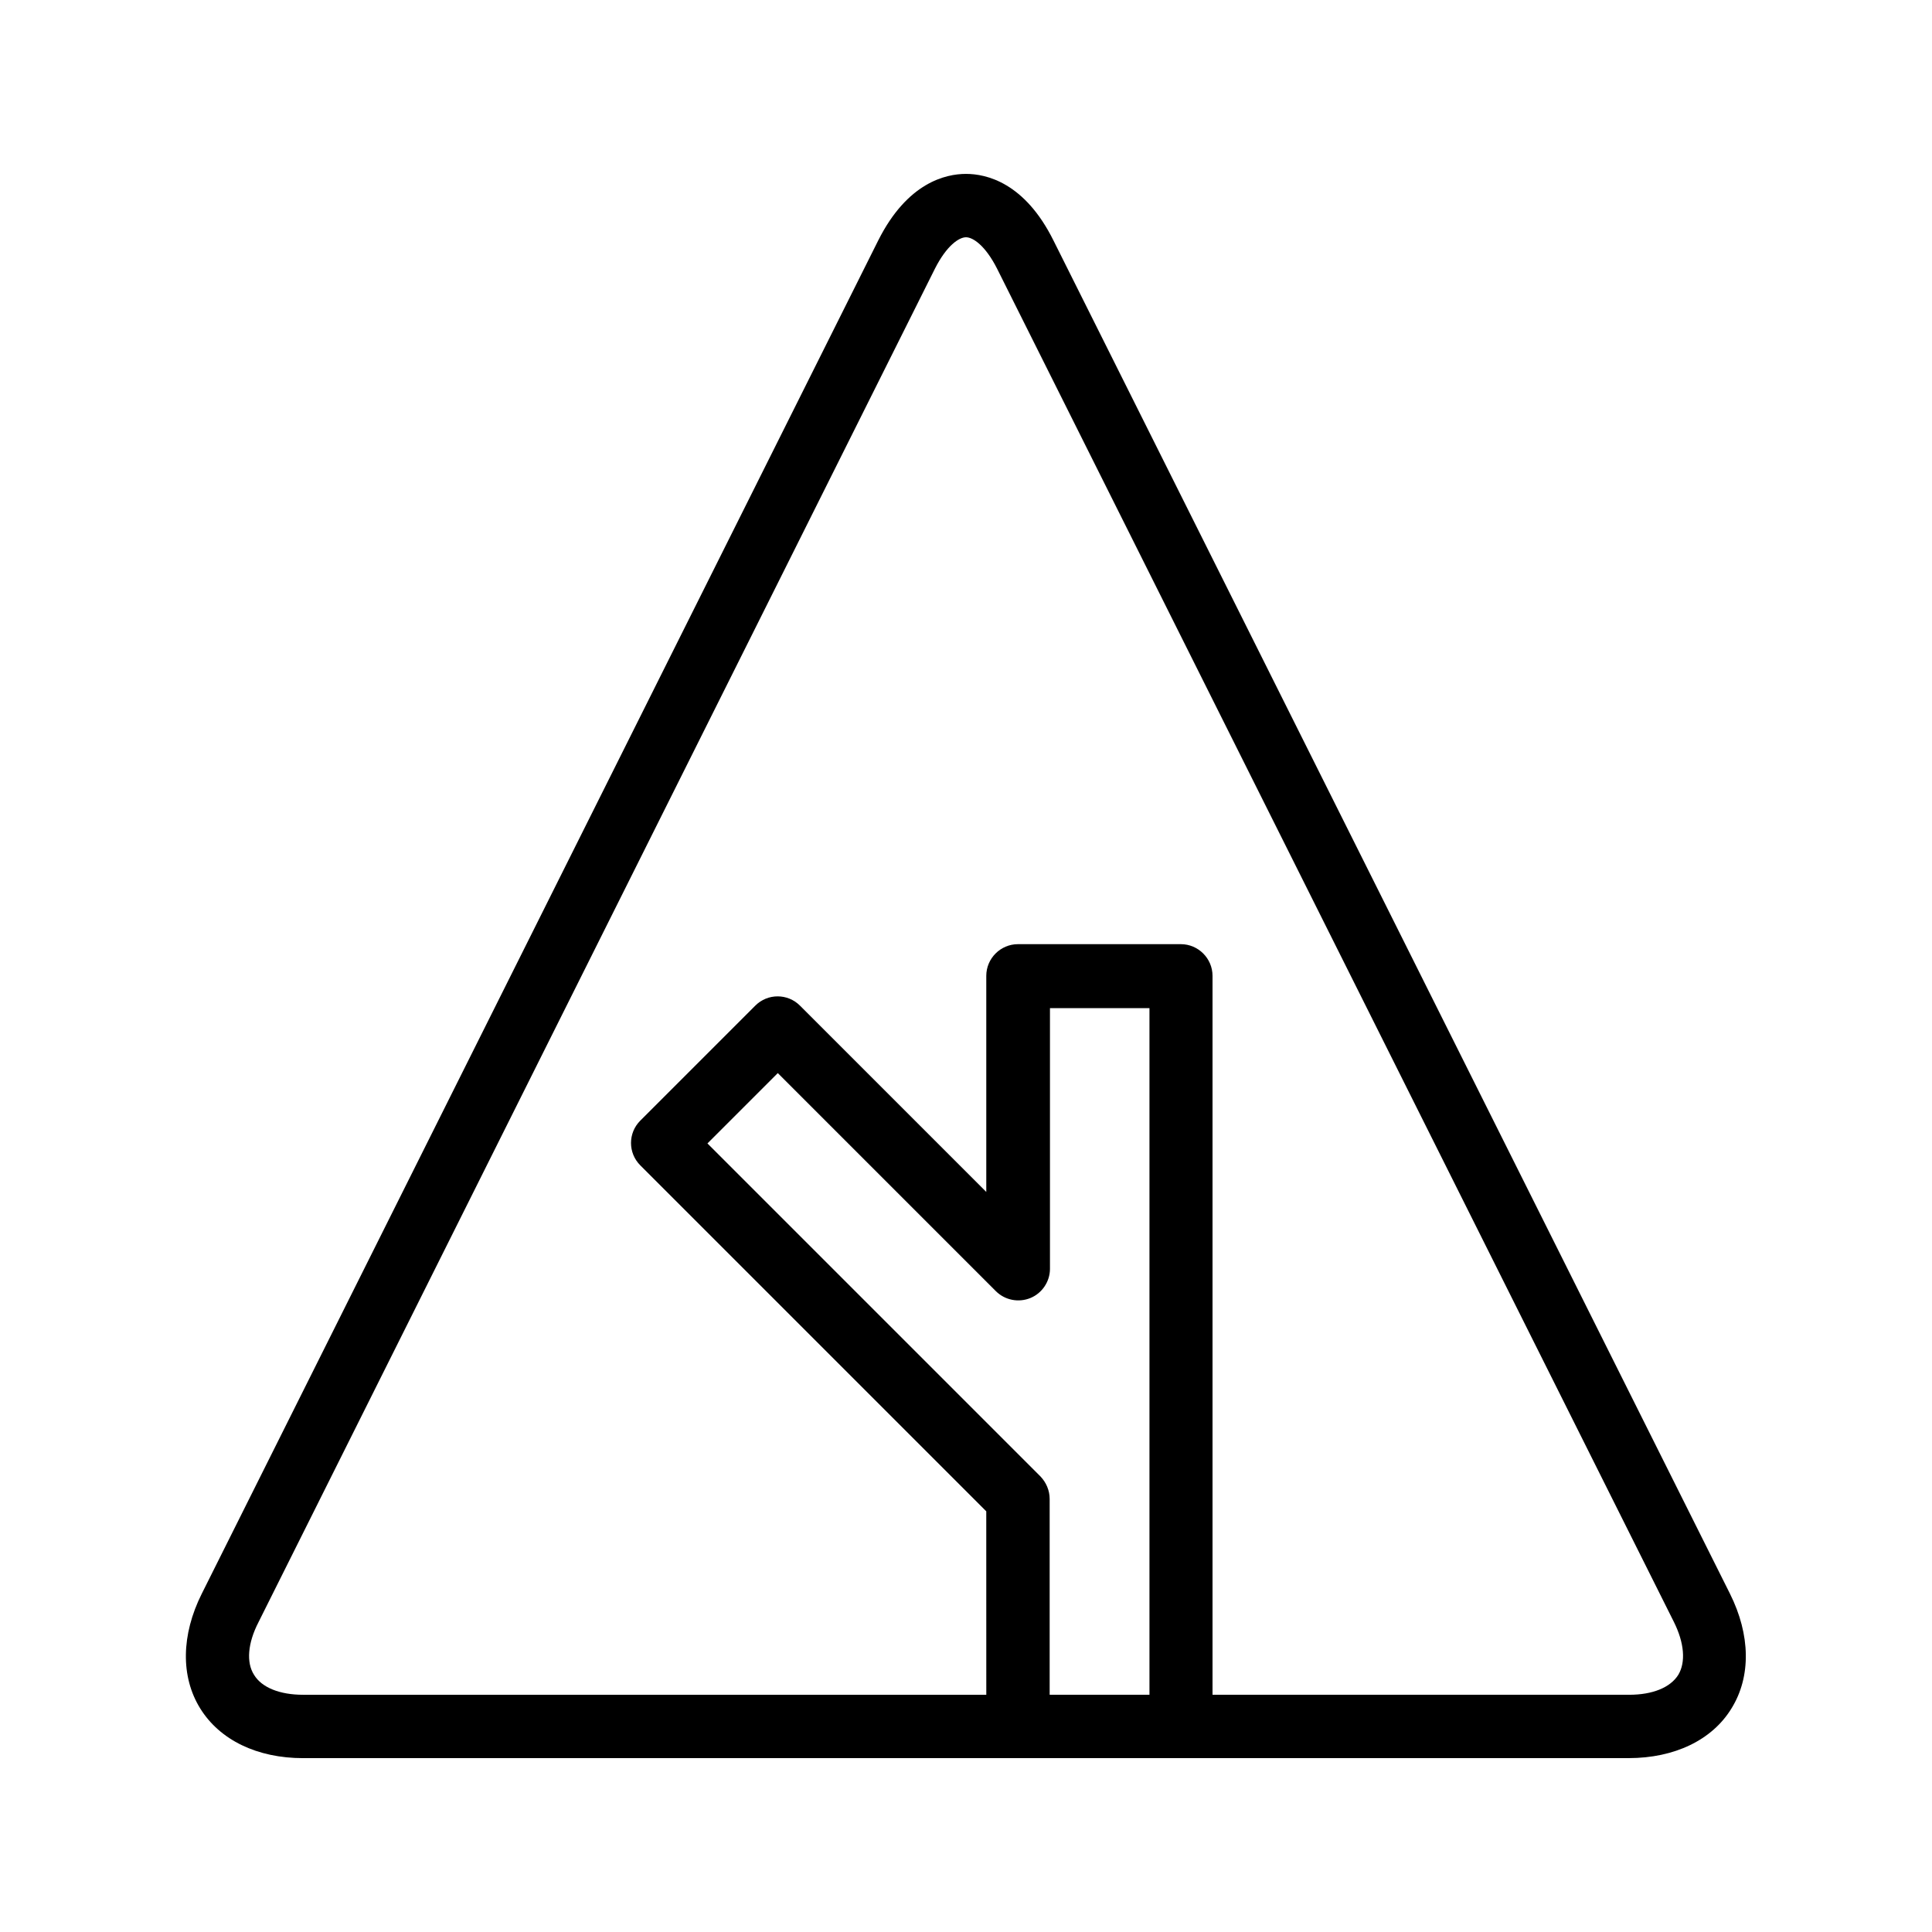 <?xml version="1.0" encoding="UTF-8"?>
<!-- Uploaded to: ICON Repo, www.iconrepo.com, Generator: ICON Repo Mixer Tools -->
<svg fill="#000000" width="800px" height="800px" version="1.1" viewBox="144 144 512 512" xmlns="http://www.w3.org/2000/svg">
 <path d="m224.34 609.92h351.24c12.176 0 22.168-4.785 27.289-13.184 5.207-8.398 5.039-19.48-0.418-30.398l-179.28-358.62c-7.641-15.367-17.801-17.633-23.172-17.633-5.375 0-15.535 2.266-23.258 17.633l-179.27 358.63c-5.457 10.914-5.625 22-0.418 30.398 5.203 8.395 15.109 13.18 27.285 13.18zm197.83-16.793v-51.891c0-2.266-0.922-4.367-2.434-5.961l-88.254-88.254 18.641-18.641 57.77 57.77c2.434 2.434 6.047 3.106 9.152 1.848 3.106-1.258 5.207-4.367 5.207-7.727v-69.105h26.367v181.96zm-209.67-19.227 179.27-358.71c3.106-6.129 6.383-8.312 8.23-8.312s5.121 2.184 8.23 8.312l179.36 358.63c2.769 5.543 3.191 10.664 1.176 14.023-2.098 3.359-6.801 5.289-13.016 5.289h-110.42v-190.52c0-4.617-3.777-8.398-8.398-8.398h-43.16c-4.617 0-8.398 3.777-8.398 8.398v57.266l-49.375-49.375c-3.273-3.273-8.566-3.273-11.84 0l-30.48 30.48c-3.273 3.273-3.273 8.566 0 11.84l91.691 91.691 0.008 48.621h-181.04c-6.215 0-11-1.93-13.016-5.289-2.098-3.273-1.68-8.398 1.176-13.938z"/>
</svg>